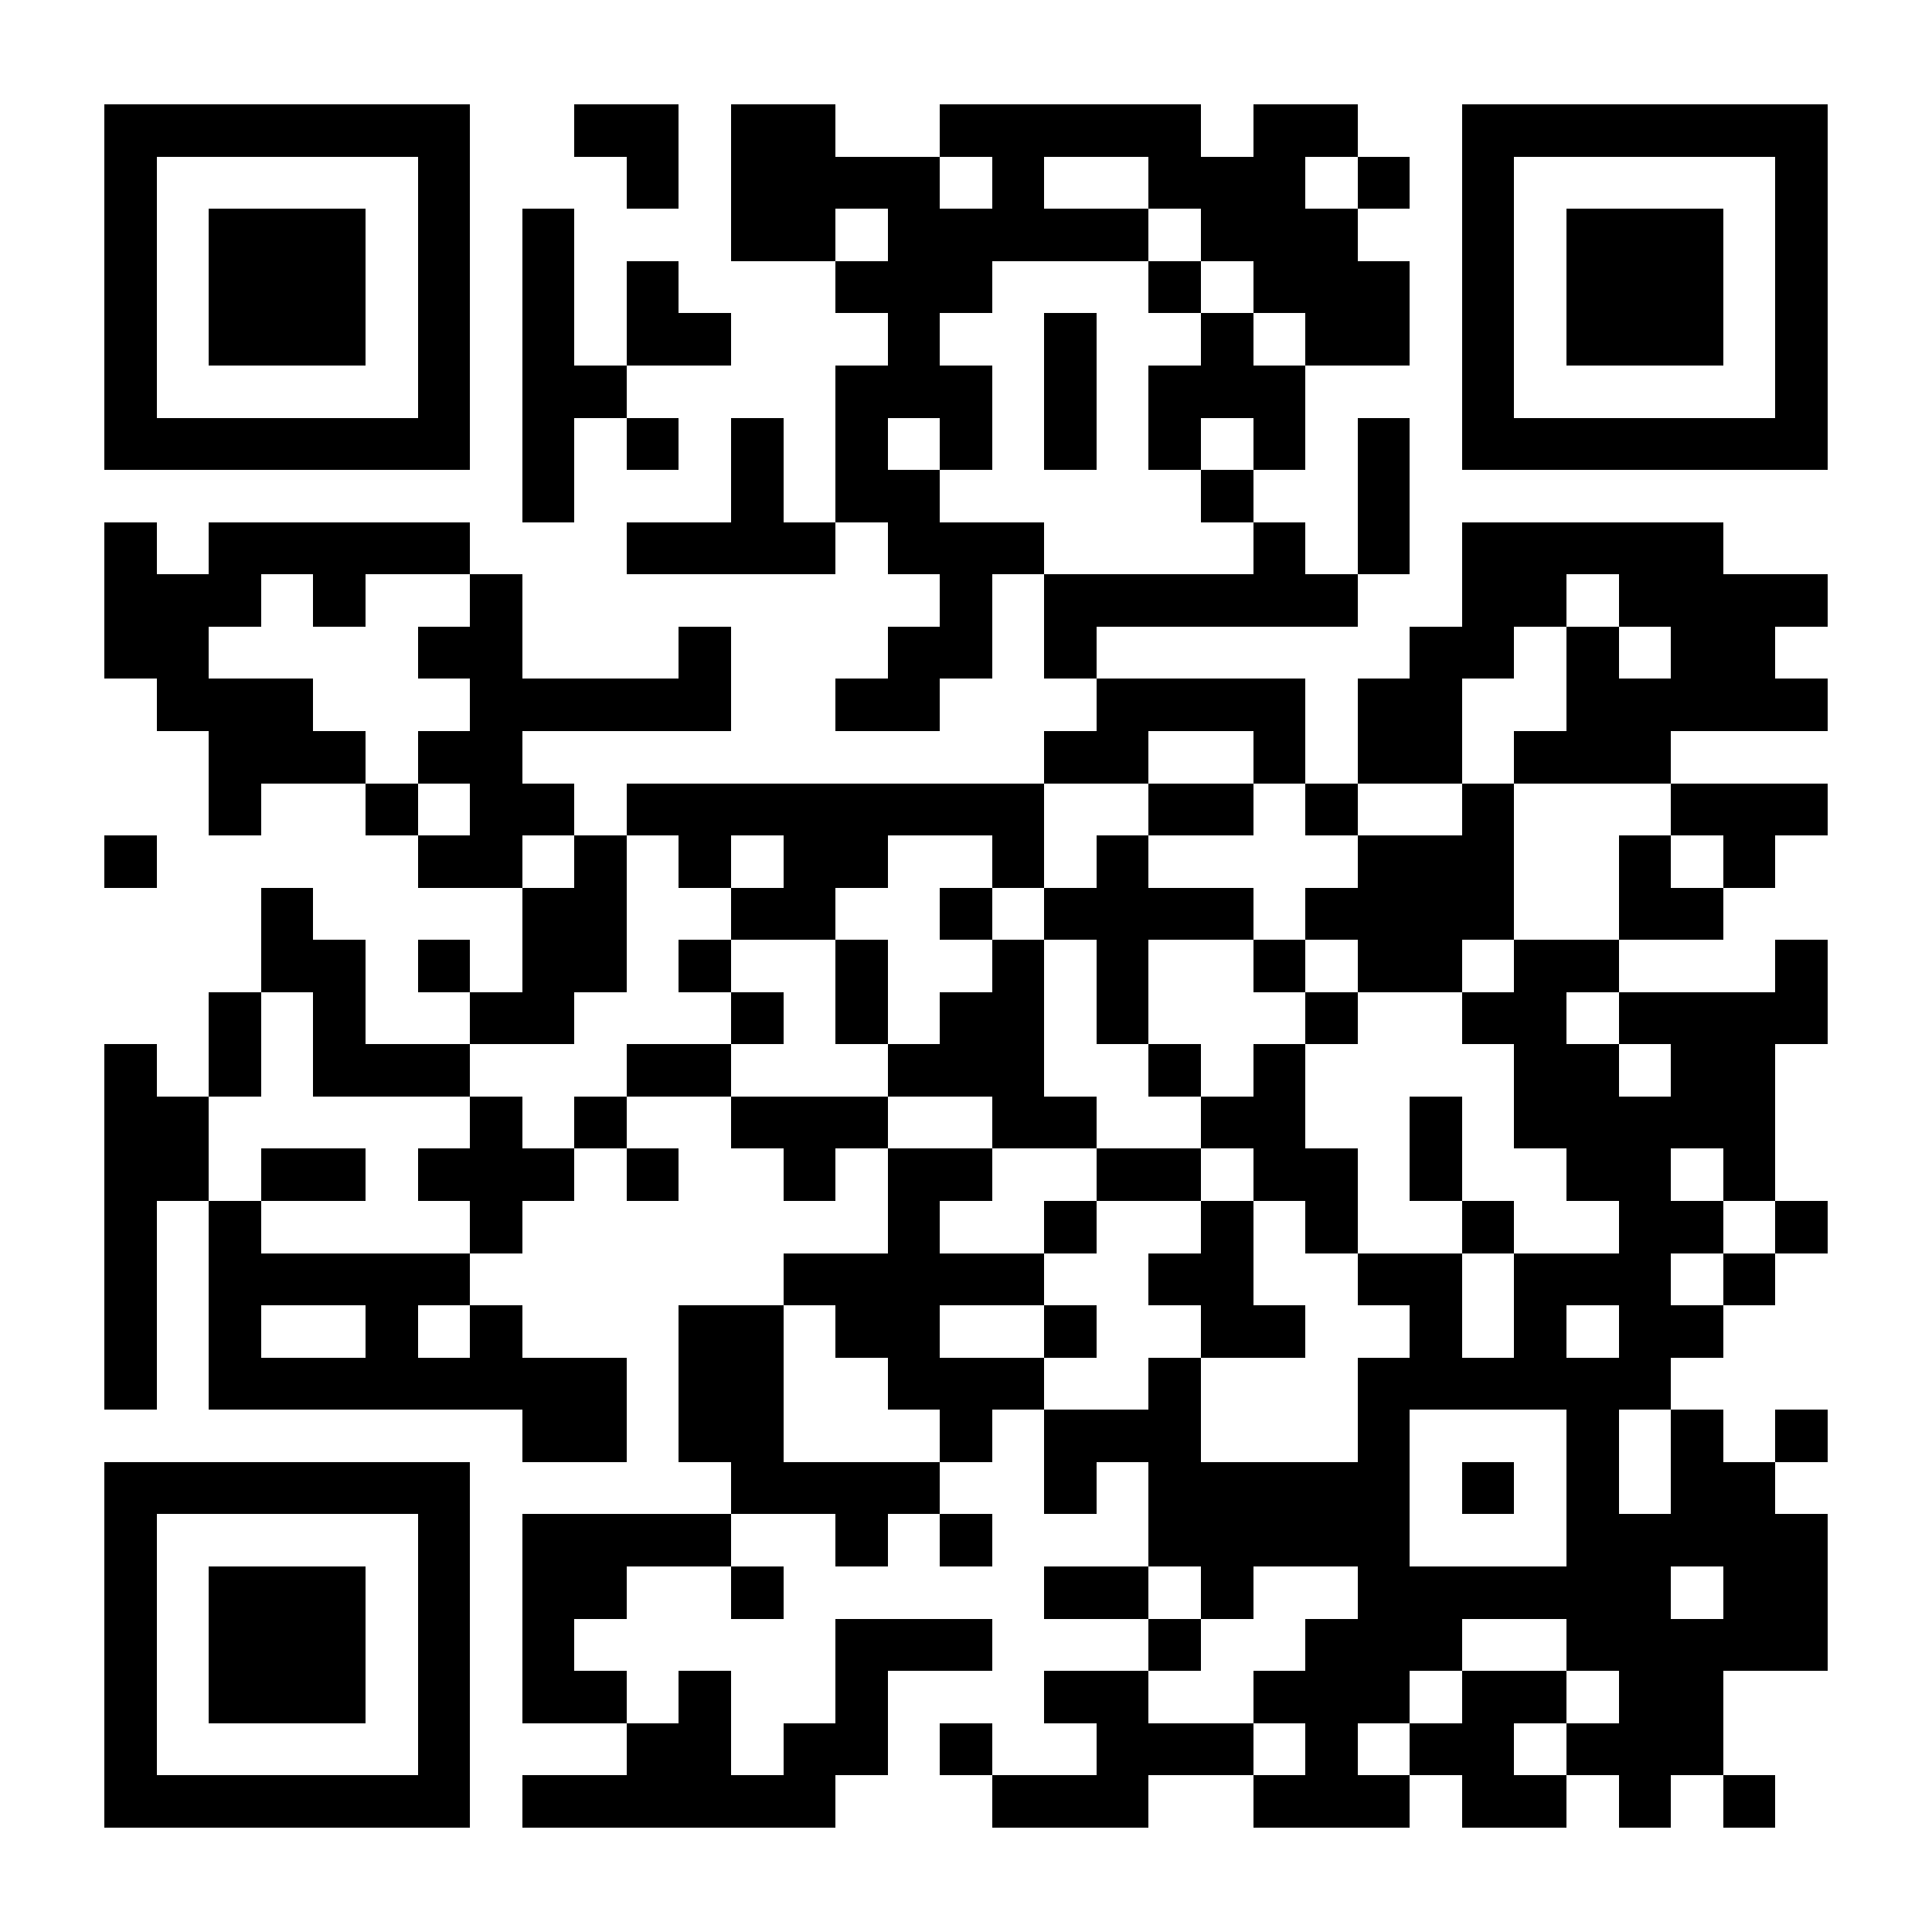 <?xml version="1.0" encoding="UTF-8"?>
<!DOCTYPE svg PUBLIC '-//W3C//DTD SVG 1.0//EN'
          'http://www.w3.org/TR/2001/REC-SVG-20010904/DTD/svg10.dtd'>
<svg fill="#fff" height="37" shape-rendering="crispEdges" style="fill: #fff;" viewBox="0 0 37 37" width="37" xmlns="http://www.w3.org/2000/svg" xmlns:xlink="http://www.w3.org/1999/xlink"
><path d="M0 0h37v37H0z"
  /><path d="M2 2.5h7m2 0h2m1 0h2m2 0h5m1 0h2m2 0h7M2 3.5h1m5 0h1m3 0h1m1 0h4m1 0h1m2 0h3m1 0h1m1 0h1m5 0h1M2 4.5h1m1 0h3m1 0h1m1 0h1m3 0h2m1 0h5m1 0h3m2 0h1m1 0h3m1 0h1M2 5.5h1m1 0h3m1 0h1m1 0h1m1 0h1m3 0h3m3 0h1m1 0h3m1 0h1m1 0h3m1 0h1M2 6.5h1m1 0h3m1 0h1m1 0h1m1 0h2m3 0h1m2 0h1m2 0h1m1 0h2m1 0h1m1 0h3m1 0h1M2 7.5h1m5 0h1m1 0h2m4 0h3m1 0h1m1 0h3m3 0h1m5 0h1M2 8.5h7m1 0h1m1 0h1m1 0h1m1 0h1m1 0h1m1 0h1m1 0h1m1 0h1m1 0h1m1 0h7M10 9.5h1m3 0h1m1 0h2m5 0h1m2 0h1M2 10.5h1m1 0h5m3 0h4m1 0h3m4 0h1m1 0h1m1 0h5M2 11.5h3m1 0h1m2 0h1m8 0h1m1 0h6m2 0h2m1 0h4M2 12.5h2m4 0h2m3 0h1m3 0h2m1 0h1m6 0h2m1 0h1m1 0h2M3 13.5h3m3 0h5m2 0h2m3 0h4m1 0h2m2 0h5M4 14.5h3m1 0h2m10 0h2m2 0h1m1 0h2m1 0h3M4 15.5h1m2 0h1m1 0h2m1 0h8m2 0h2m1 0h1m2 0h1m3 0h3M2 16.5h1m5 0h2m1 0h1m1 0h1m1 0h2m2 0h1m1 0h1m4 0h3m2 0h1m1 0h1M5 17.5h1m4 0h2m2 0h2m2 0h1m1 0h4m1 0h4m2 0h2M5 18.5h2m1 0h1m1 0h2m1 0h1m2 0h1m2 0h1m1 0h1m2 0h1m1 0h2m1 0h2m3 0h1M4 19.5h1m1 0h1m2 0h2m3 0h1m1 0h1m1 0h2m1 0h1m3 0h1m2 0h2m1 0h4M2 20.5h1m1 0h1m1 0h3m3 0h2m3 0h3m2 0h1m1 0h1m4 0h2m1 0h2M2 21.5h2m5 0h1m1 0h1m2 0h3m2 0h2m2 0h2m2 0h1m1 0h5M2 22.5h2m1 0h2m1 0h3m1 0h1m2 0h1m1 0h2m2 0h2m1 0h2m1 0h1m2 0h2m1 0h1M2 23.5h1m1 0h1m4 0h1m7 0h1m2 0h1m2 0h1m1 0h1m2 0h1m2 0h2m1 0h1M2 24.5h1m1 0h5m6 0h5m2 0h2m2 0h2m1 0h3m1 0h1M2 25.5h1m1 0h1m2 0h1m1 0h1m3 0h2m1 0h2m2 0h1m2 0h2m2 0h1m1 0h1m1 0h2M2 26.5h1m1 0h8m1 0h2m2 0h3m2 0h1m3 0h6M10 27.5h2m1 0h2m3 0h1m1 0h3m3 0h1m3 0h1m1 0h1m1 0h1M2 28.5h7m5 0h4m2 0h1m1 0h5m1 0h1m1 0h1m1 0h2M2 29.5h1m5 0h1m1 0h4m2 0h1m1 0h1m3 0h5m3 0h5M2 30.5h1m1 0h3m1 0h1m1 0h2m2 0h1m5 0h2m1 0h1m2 0h6m1 0h2M2 31.5h1m1 0h3m1 0h1m1 0h1m5 0h3m3 0h1m2 0h3m2 0h5M2 32.5h1m1 0h3m1 0h1m1 0h2m1 0h1m2 0h1m3 0h2m2 0h3m1 0h2m1 0h2M2 33.5h1m5 0h1m3 0h2m1 0h2m1 0h1m2 0h3m1 0h1m1 0h2m1 0h3M2 34.5h7m1 0h6m3 0h3m2 0h3m1 0h2m1 0h1m1 0h1" stroke="#000"
/></svg
>
